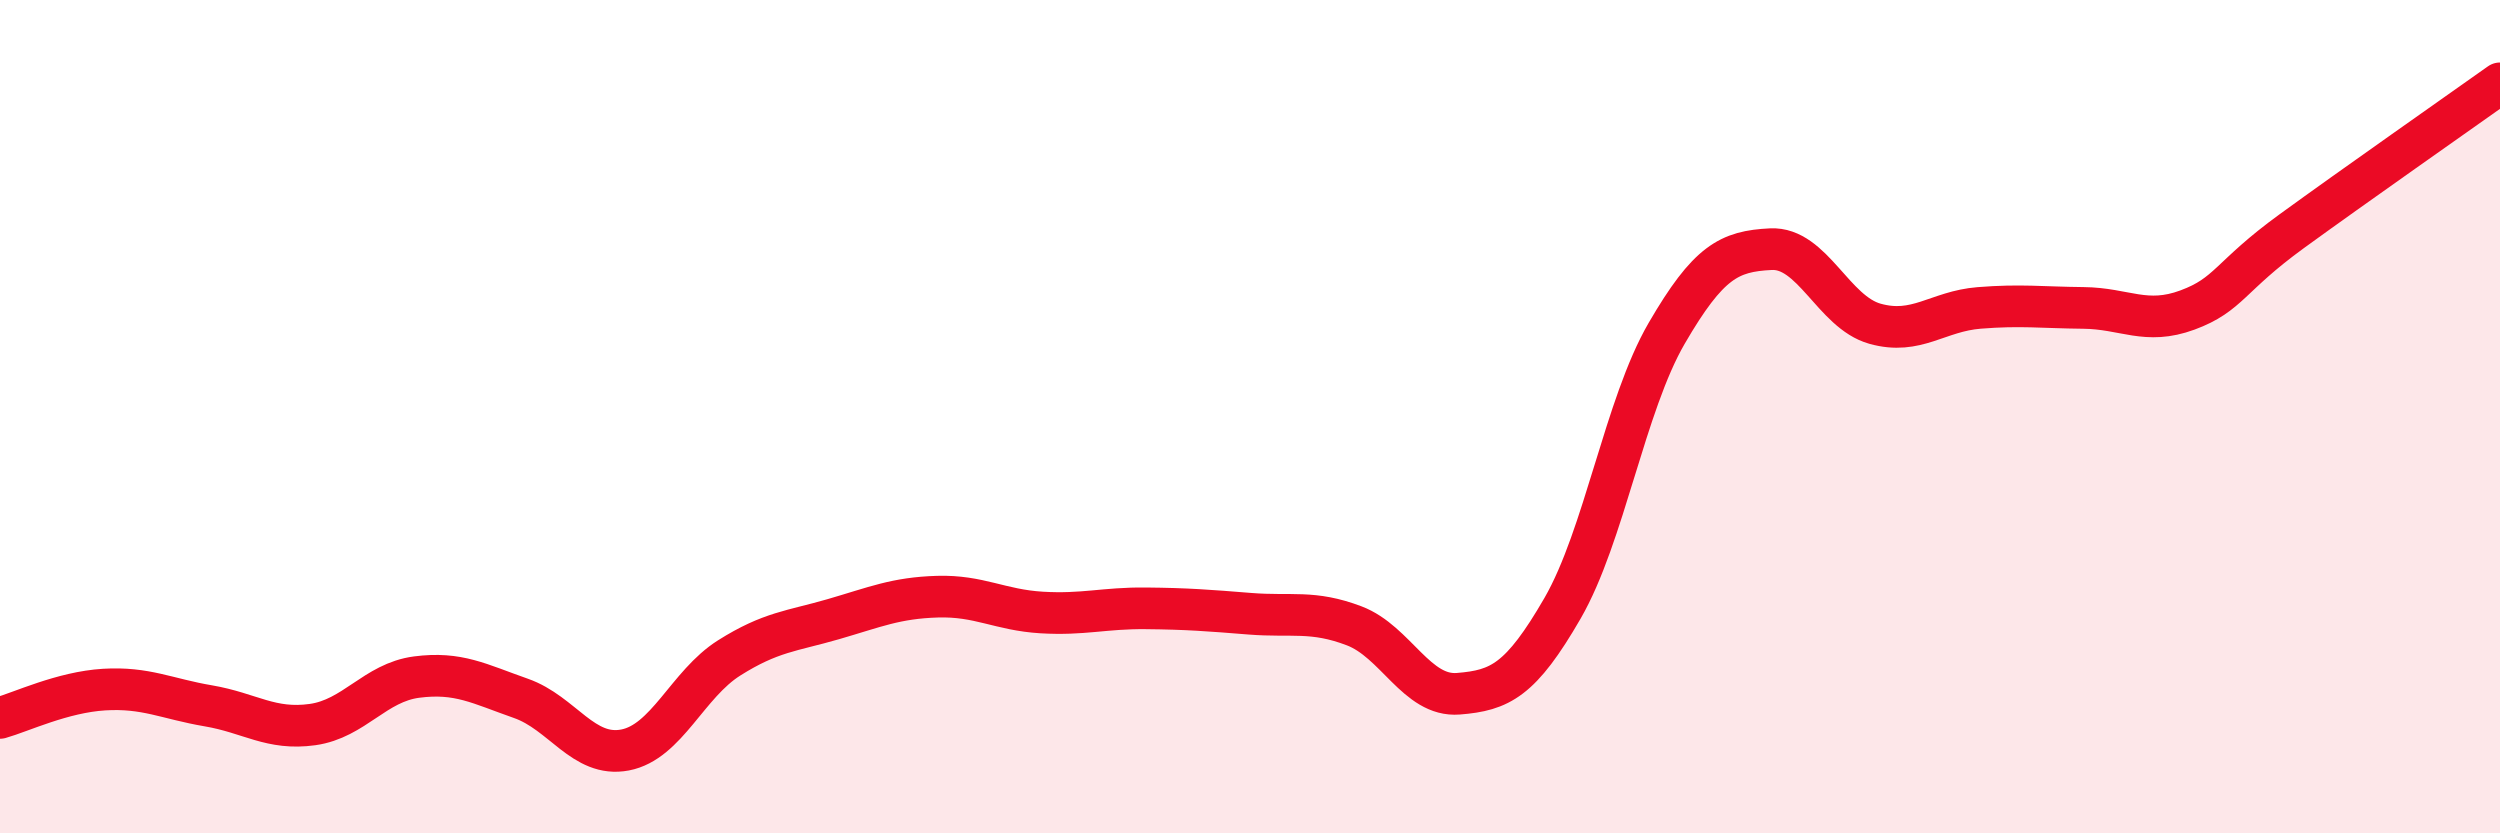 
    <svg width="60" height="20" viewBox="0 0 60 20" xmlns="http://www.w3.org/2000/svg">
      <path
        d="M 0,17.23 C 0.5,17.09 1.5,16.61 2.5,16.55 C 3.5,16.49 4,16.77 5,16.94 C 6,17.11 6.5,17.53 7.5,17.39 C 8.5,17.25 9,16.38 10,16.25 C 11,16.12 11.5,16.41 12.5,16.76 C 13.5,17.11 14,18.19 15,18 C 16,17.81 16.5,16.42 17.5,15.79 C 18.5,15.16 19,15.15 20,14.86 C 21,14.57 21.5,14.35 22.5,14.32 C 23.5,14.29 24,14.64 25,14.7 C 26,14.76 26.5,14.59 27.5,14.6 C 28.5,14.61 29,14.65 30,14.73 C 31,14.81 31.5,14.64 32.5,15.02 C 33.5,15.4 34,16.73 35,16.65 C 36,16.57 36.5,16.33 37.5,14.6 C 38.5,12.87 39,9.72 40,8 C 41,6.28 41.5,6.03 42.5,5.98 C 43.5,5.93 44,7.49 45,7.77 C 46,8.05 46.5,7.47 47.5,7.39 C 48.5,7.31 49,7.38 50,7.39 C 51,7.4 51.5,7.81 52.5,7.44 C 53.5,7.07 53.5,6.64 55,5.55 C 56.5,4.46 59,2.71 60,2L60 20L0 20Z"
        fill="#EB0A25"
        opacity="0.1"
        stroke-linecap="round"
        stroke-linejoin="round"
      />
      <path
        d="M 0,17.23 C 0.5,17.09 1.5,16.61 2.5,16.55 C 3.5,16.49 4,16.77 5,16.94 C 6,17.11 6.5,17.53 7.5,17.39 C 8.5,17.25 9,16.38 10,16.25 C 11,16.12 11.5,16.41 12.5,16.76 C 13.5,17.11 14,18.19 15,18 C 16,17.81 16.5,16.42 17.5,15.79 C 18.5,15.16 19,15.15 20,14.86 C 21,14.57 21.5,14.35 22.5,14.32 C 23.5,14.29 24,14.64 25,14.7 C 26,14.76 26.5,14.59 27.5,14.6 C 28.5,14.61 29,14.65 30,14.73 C 31,14.81 31.5,14.64 32.5,15.02 C 33.5,15.4 34,16.73 35,16.65 C 36,16.57 36.5,16.33 37.5,14.6 C 38.5,12.87 39,9.72 40,8 C 41,6.28 41.5,6.03 42.5,5.98 C 43.5,5.93 44,7.49 45,7.77 C 46,8.05 46.5,7.47 47.5,7.39 C 48.5,7.31 49,7.38 50,7.39 C 51,7.4 51.5,7.81 52.5,7.44 C 53.5,7.07 53.5,6.64 55,5.55 C 56.5,4.46 59,2.71 60,2"
        stroke="#EB0A25"
        stroke-width="1"
        fill="none"
        stroke-linecap="round"
        stroke-linejoin="round"
      />
    </svg>
  